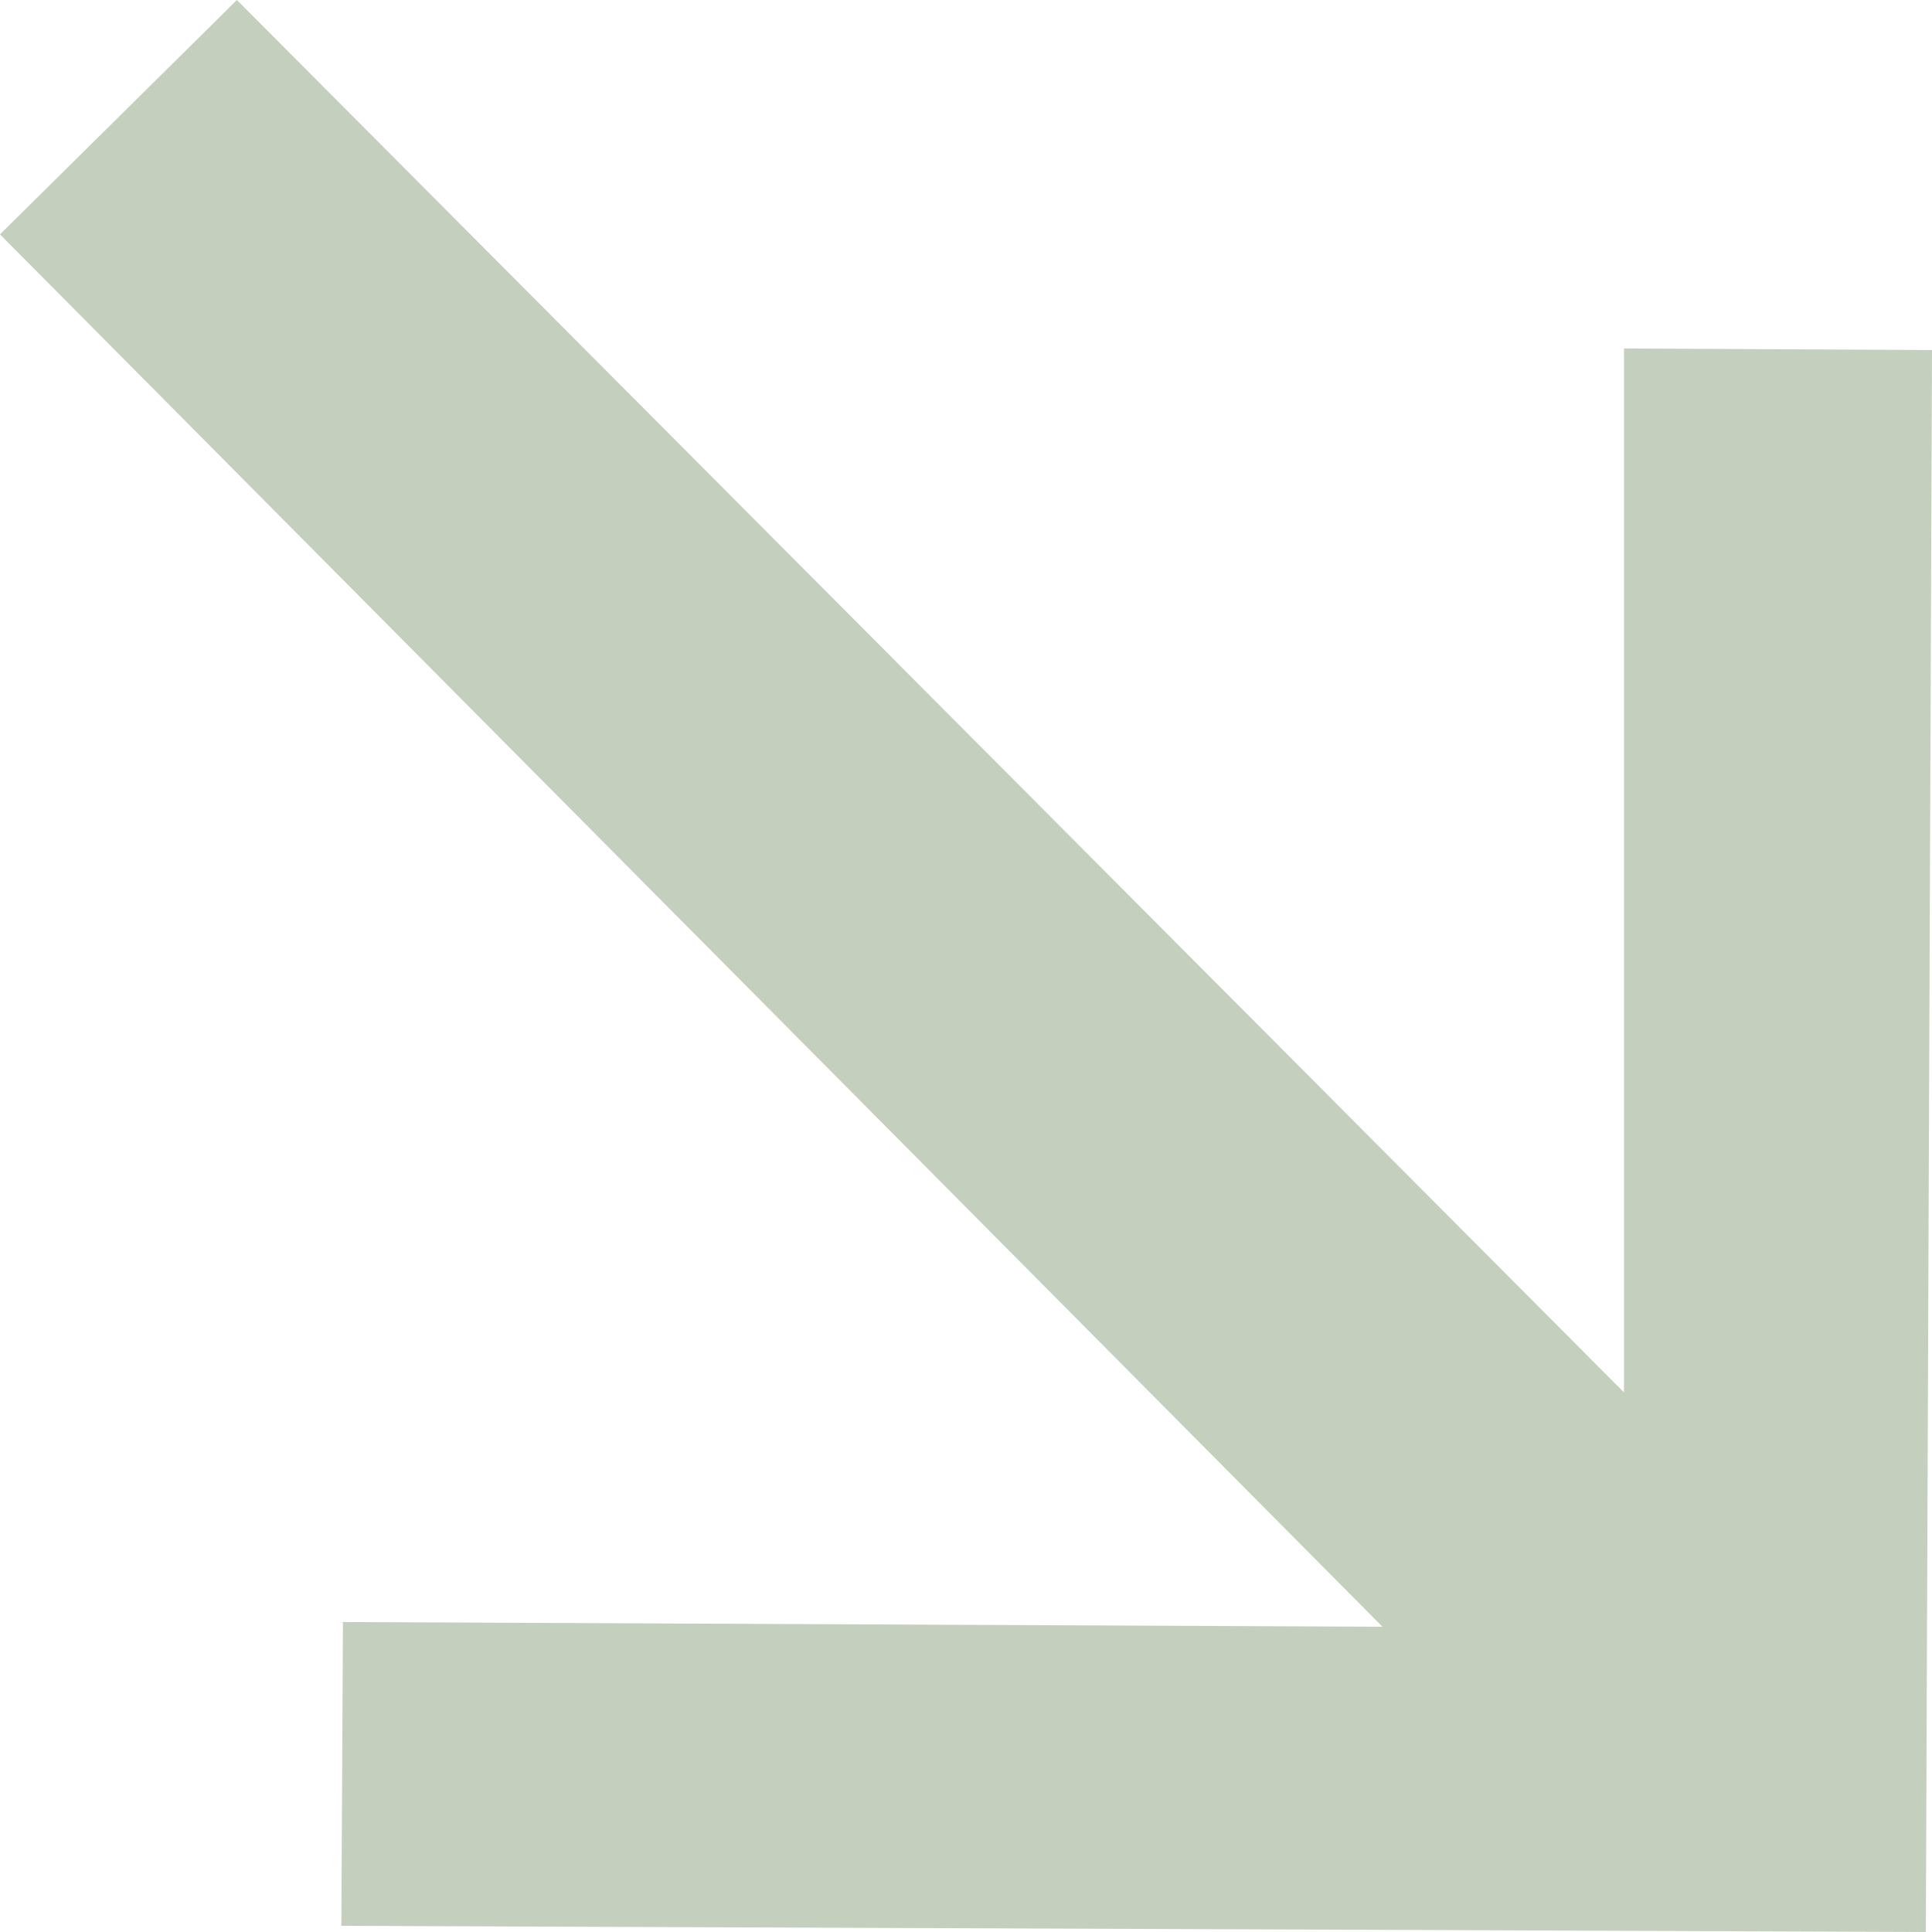 <svg width="16" height="16" viewBox="0 0 16 16" fill="none" xmlns="http://www.w3.org/2000/svg">
<g id="Vrstva_1" clip-path="url(#clip0_306_2431)">
<path id="Vector" d="M2.833 13.433L11.449 13.472L0 1.941L1.962 0L13.449 11.531V2.886L16 2.899L15.949 16L2.827 15.949L2.84 13.44L2.833 13.433Z" fill="#C4D0BD"/>
</g>
<defs>
<clipPath id="clip0_306_2431">
<rect width="16" height="16" fill="white"/>
</clipPath>
</defs>
</svg>

